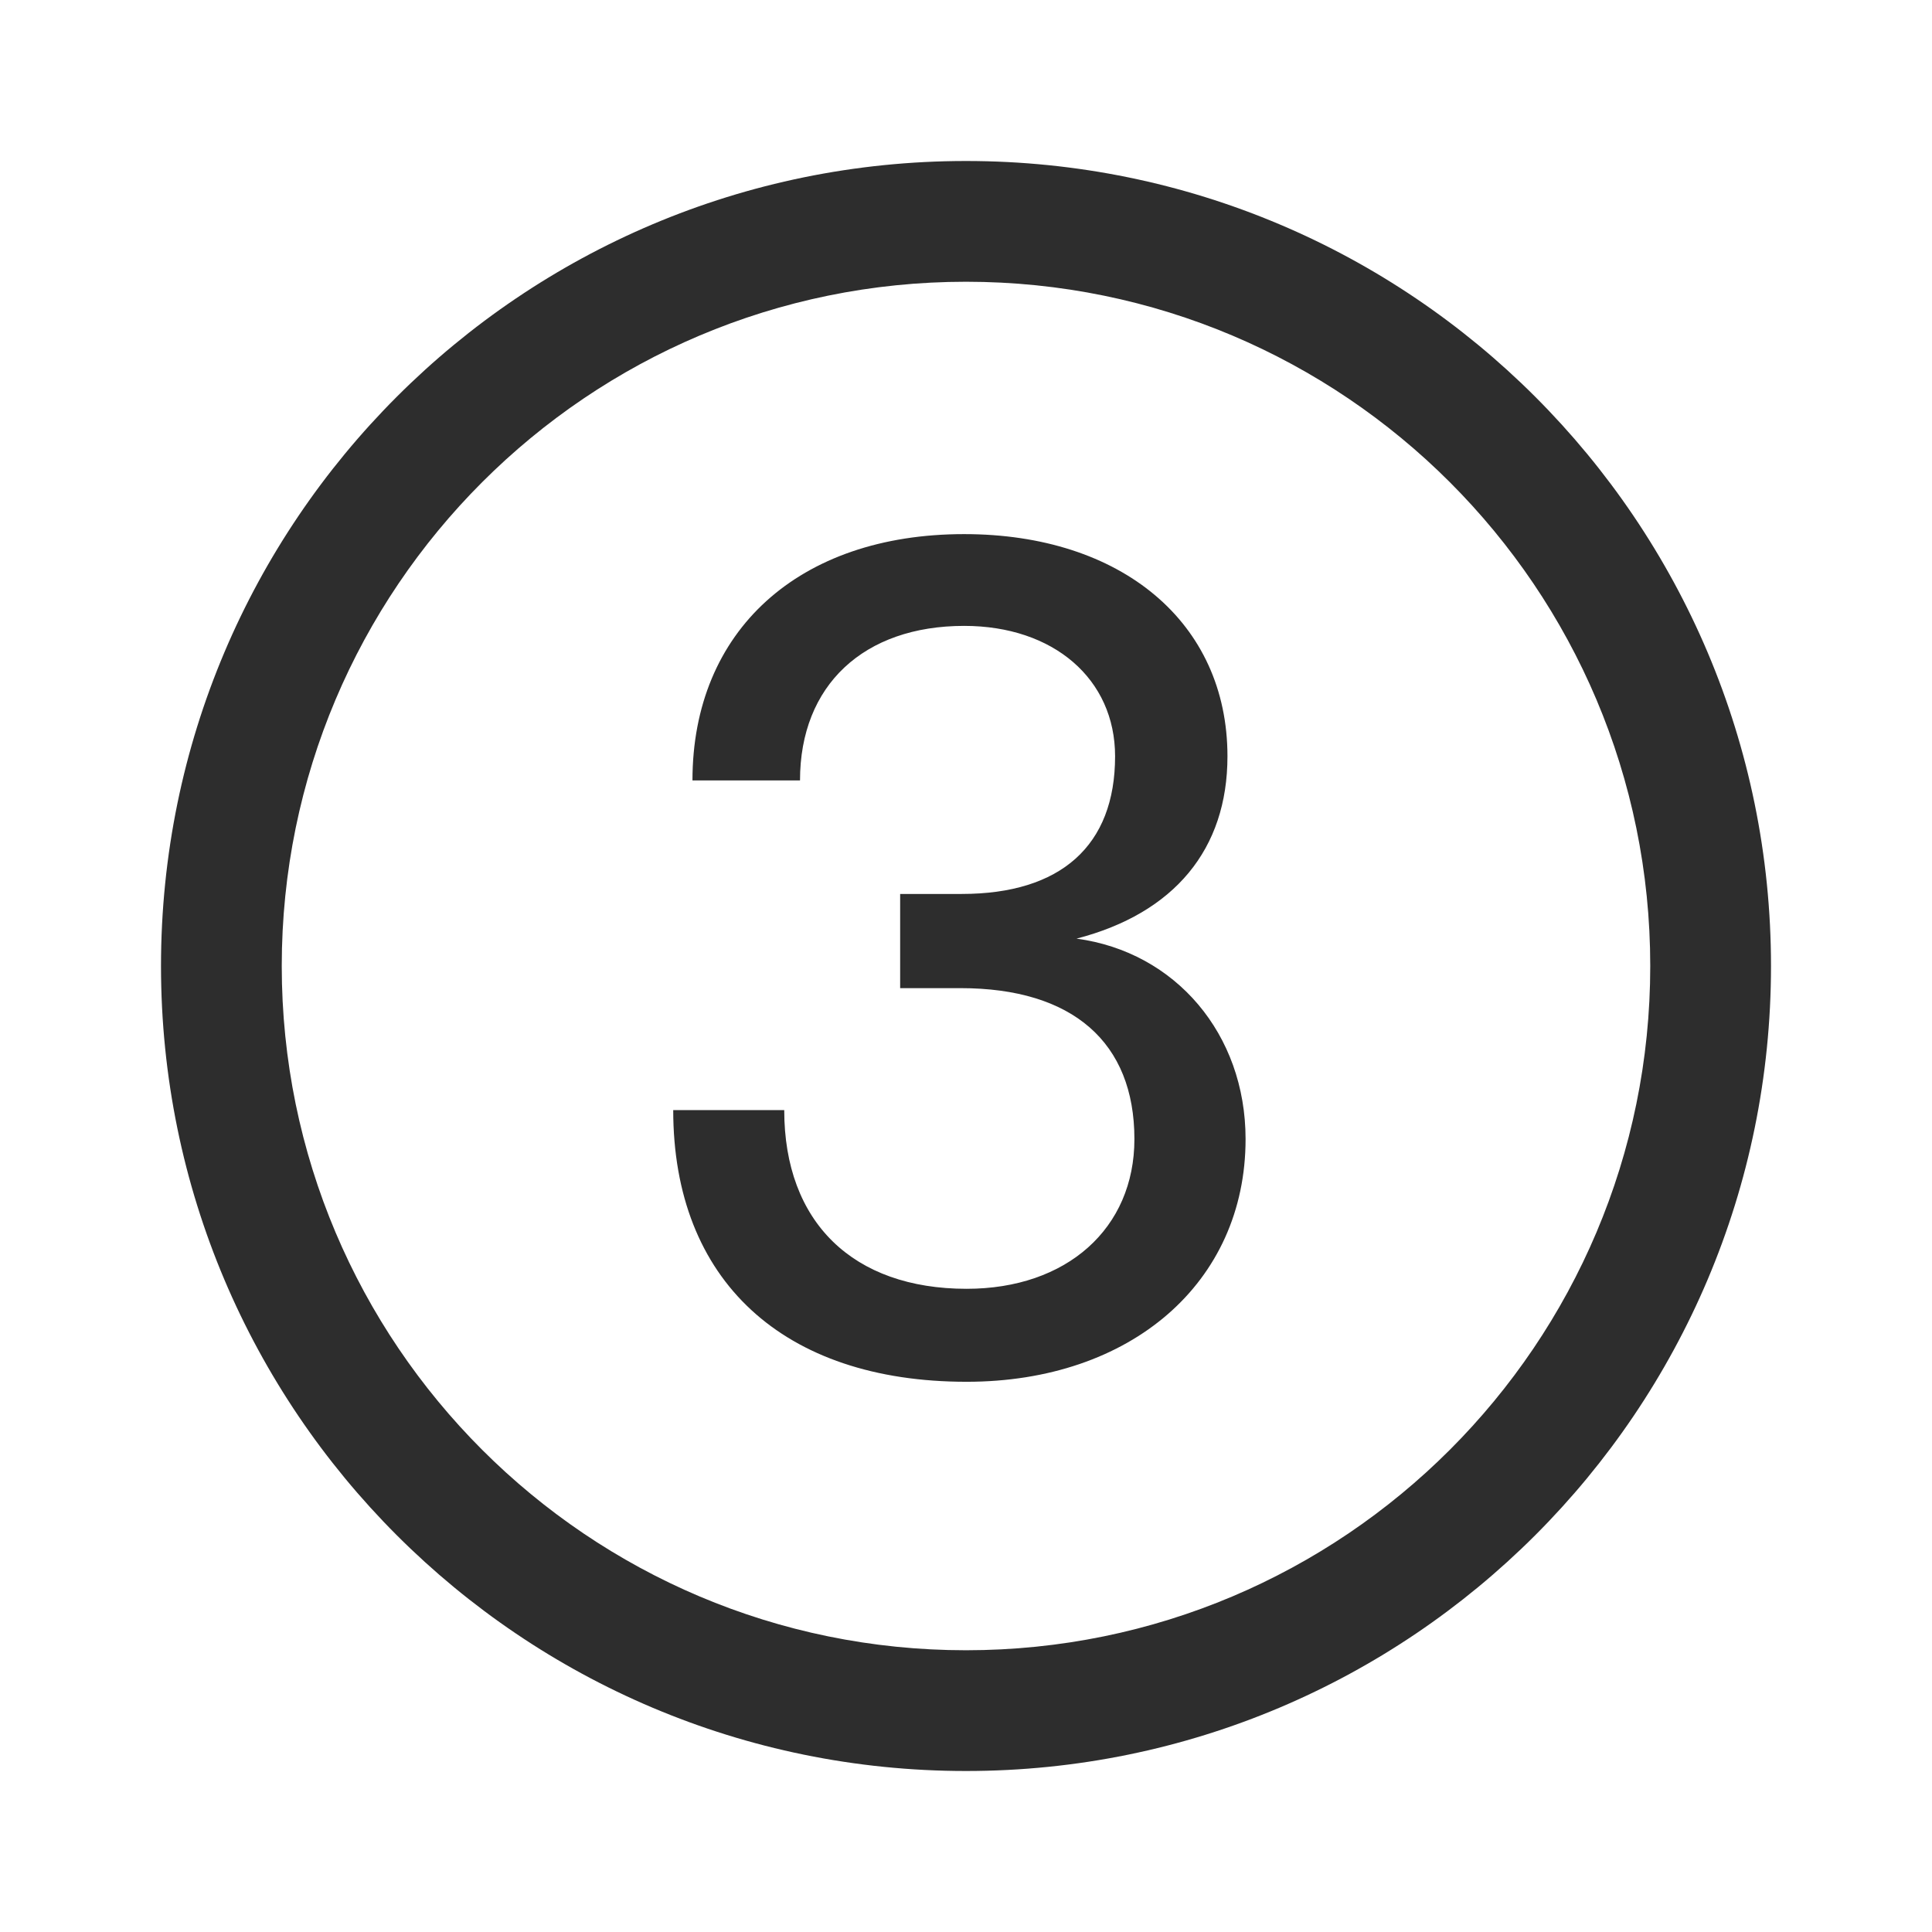 <?xml version="1.0" encoding="UTF-8"?>
<svg width="24px" height="24px" viewBox="0 0 24 24" version="1.1" xmlns="http://www.w3.org/2000/svg" xmlns:xlink="http://www.w3.org/1999/xlink">
    <title>1_iconography/icon3.0/outlined/number/3</title>
    <g id="1_iconography/icon3.0/outlined/number/3" stroke="none" stroke-width="1" fill="none" fill-rule="evenodd">
        <rect id="Rectangle" x="0" y="0" width="24" height="24"></rect>
        <path d="M12,2 C17.523,2 22,6.477 22,12 C22,17.523 17.523,22 12,22 C6.477,22 2,17.523 2,12 C2,6.477 6.477,2 12,2 Z M12,3.5 C7.306,3.5 3.5,7.306 3.5,12 C3.5,16.694 7.306,20.5 12,20.5 C16.694,20.5 20.5,16.694 20.5,12 C20.5,7.306 16.694,3.5 12,3.5 Z M11.977,6.635 C13.928,6.635 15.248,7.73 15.248,9.395 C15.248,10.55 14.588,11.345 13.373,11.66 C14.602,11.825 15.473,12.845 15.473,14.15 C15.473,15.935 14.047,17.165 12.008,17.165 C9.727,17.165 8.363,15.905 8.363,13.79 L9.742,13.79 C9.742,15.185 10.598,16.01 12.008,16.01 C13.252,16.01 14.092,15.26 14.092,14.15 C14.092,12.95 13.328,12.275 11.932,12.275 L11.182,12.275 L11.182,11.105 L11.947,11.105 C13.178,11.105 13.852,10.505 13.852,9.395 C13.852,8.435 13.088,7.775 11.977,7.775 C10.732,7.775 9.938,8.51 9.938,9.695 L8.602,9.695 C8.602,7.835 9.922,6.635 11.977,6.635 Z" id="Combined-Shape" fill="#2D2D2D"></path>
    </g>
</svg>